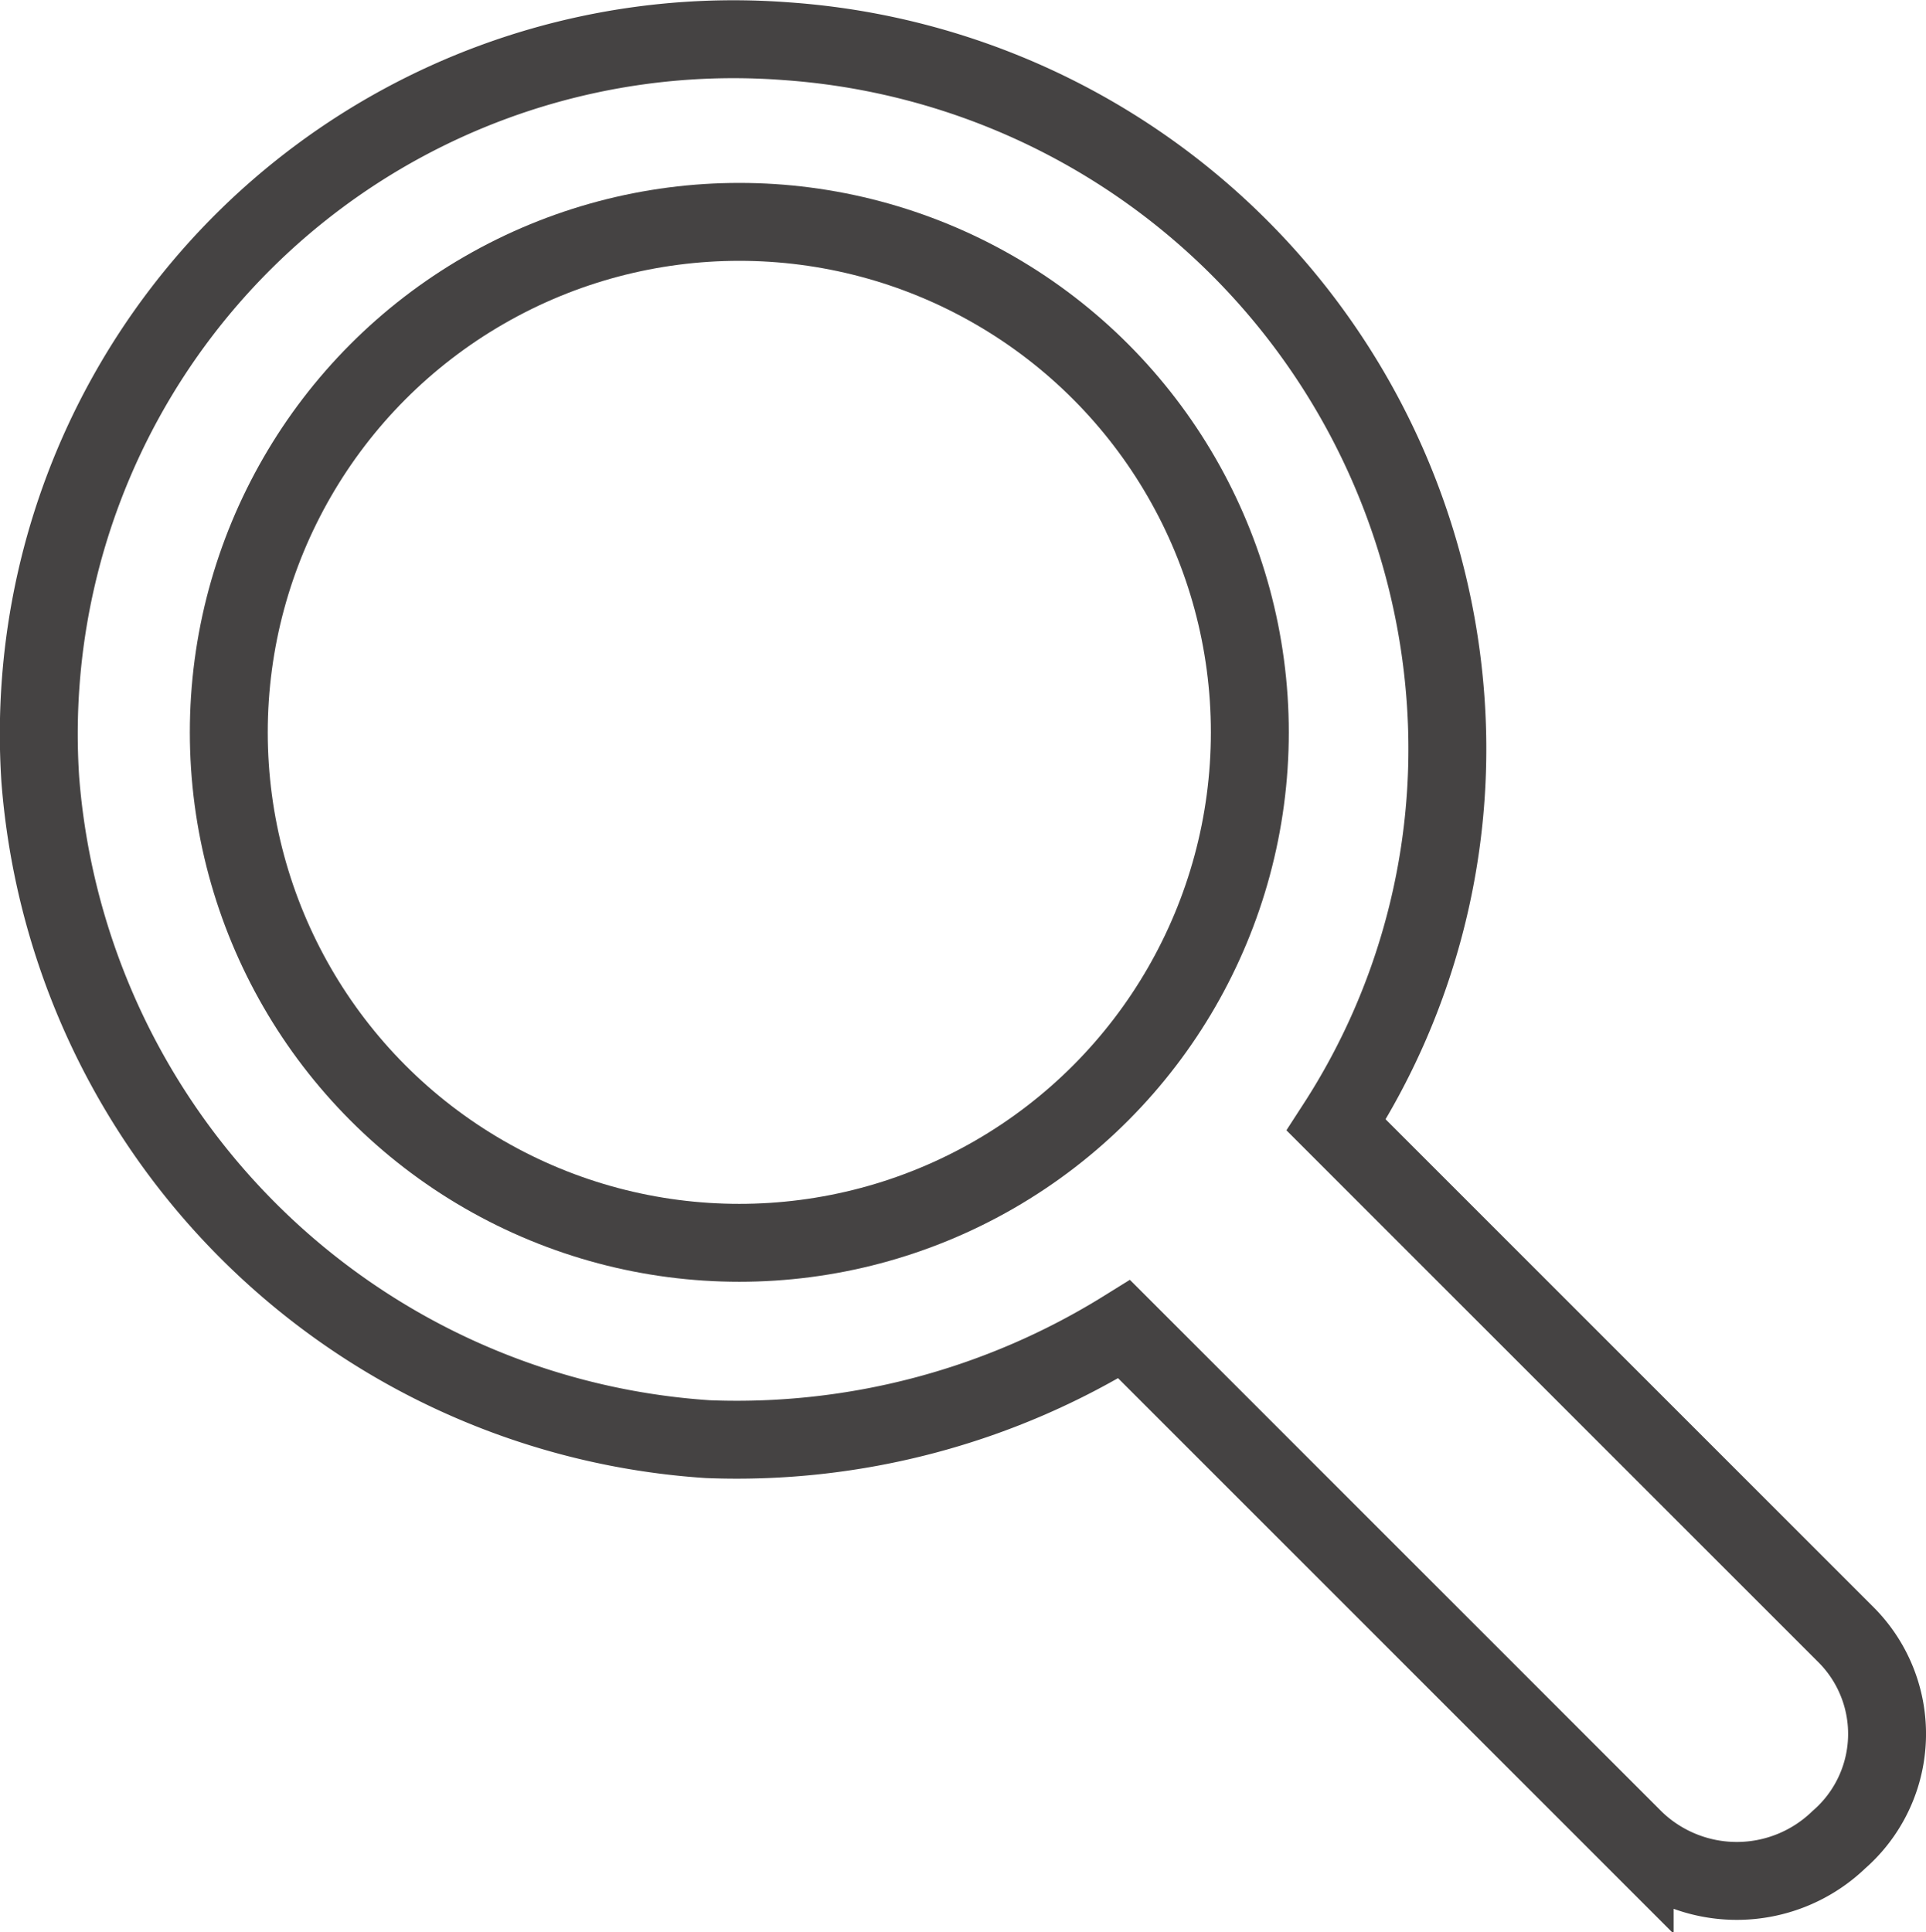 <svg xmlns="http://www.w3.org/2000/svg" width="24.522" height="24.601" viewBox="0 0 24.522 24.601">
    <g id="icon-suche" transform="translate(0.013 -0.075)">
        <path id="Pfad_46307" data-name="Pfad 46307" d="M23.5,20.9,17,14.4a8.81,8.81,0,0,0,1.4-5.3A9.047,9.047,0,0,0,10,.6,8.846,8.846,0,0,0,.5,10,9.128,9.128,0,0,0,9,18.4,9.348,9.348,0,0,0,14.3,17l6.5,6.5a1.872,1.872,0,0,0,2.6,0h0A1.786,1.786,0,0,0,23.5,20.9Z" fill="none" stroke="#454343" stroke-linecap="round" stroke-miterlimit="10" stroke-width="0.992"/>
        <circle id="Ellipse_58" data-name="Ellipse 58" cx="6.5" cy="6.5" r="6.5" transform="translate(2.9 2.9)" fill="none" stroke="#454343" stroke-linecap="round" stroke-miterlimit="10" stroke-width="0.992"/>
    </g>
</svg>
